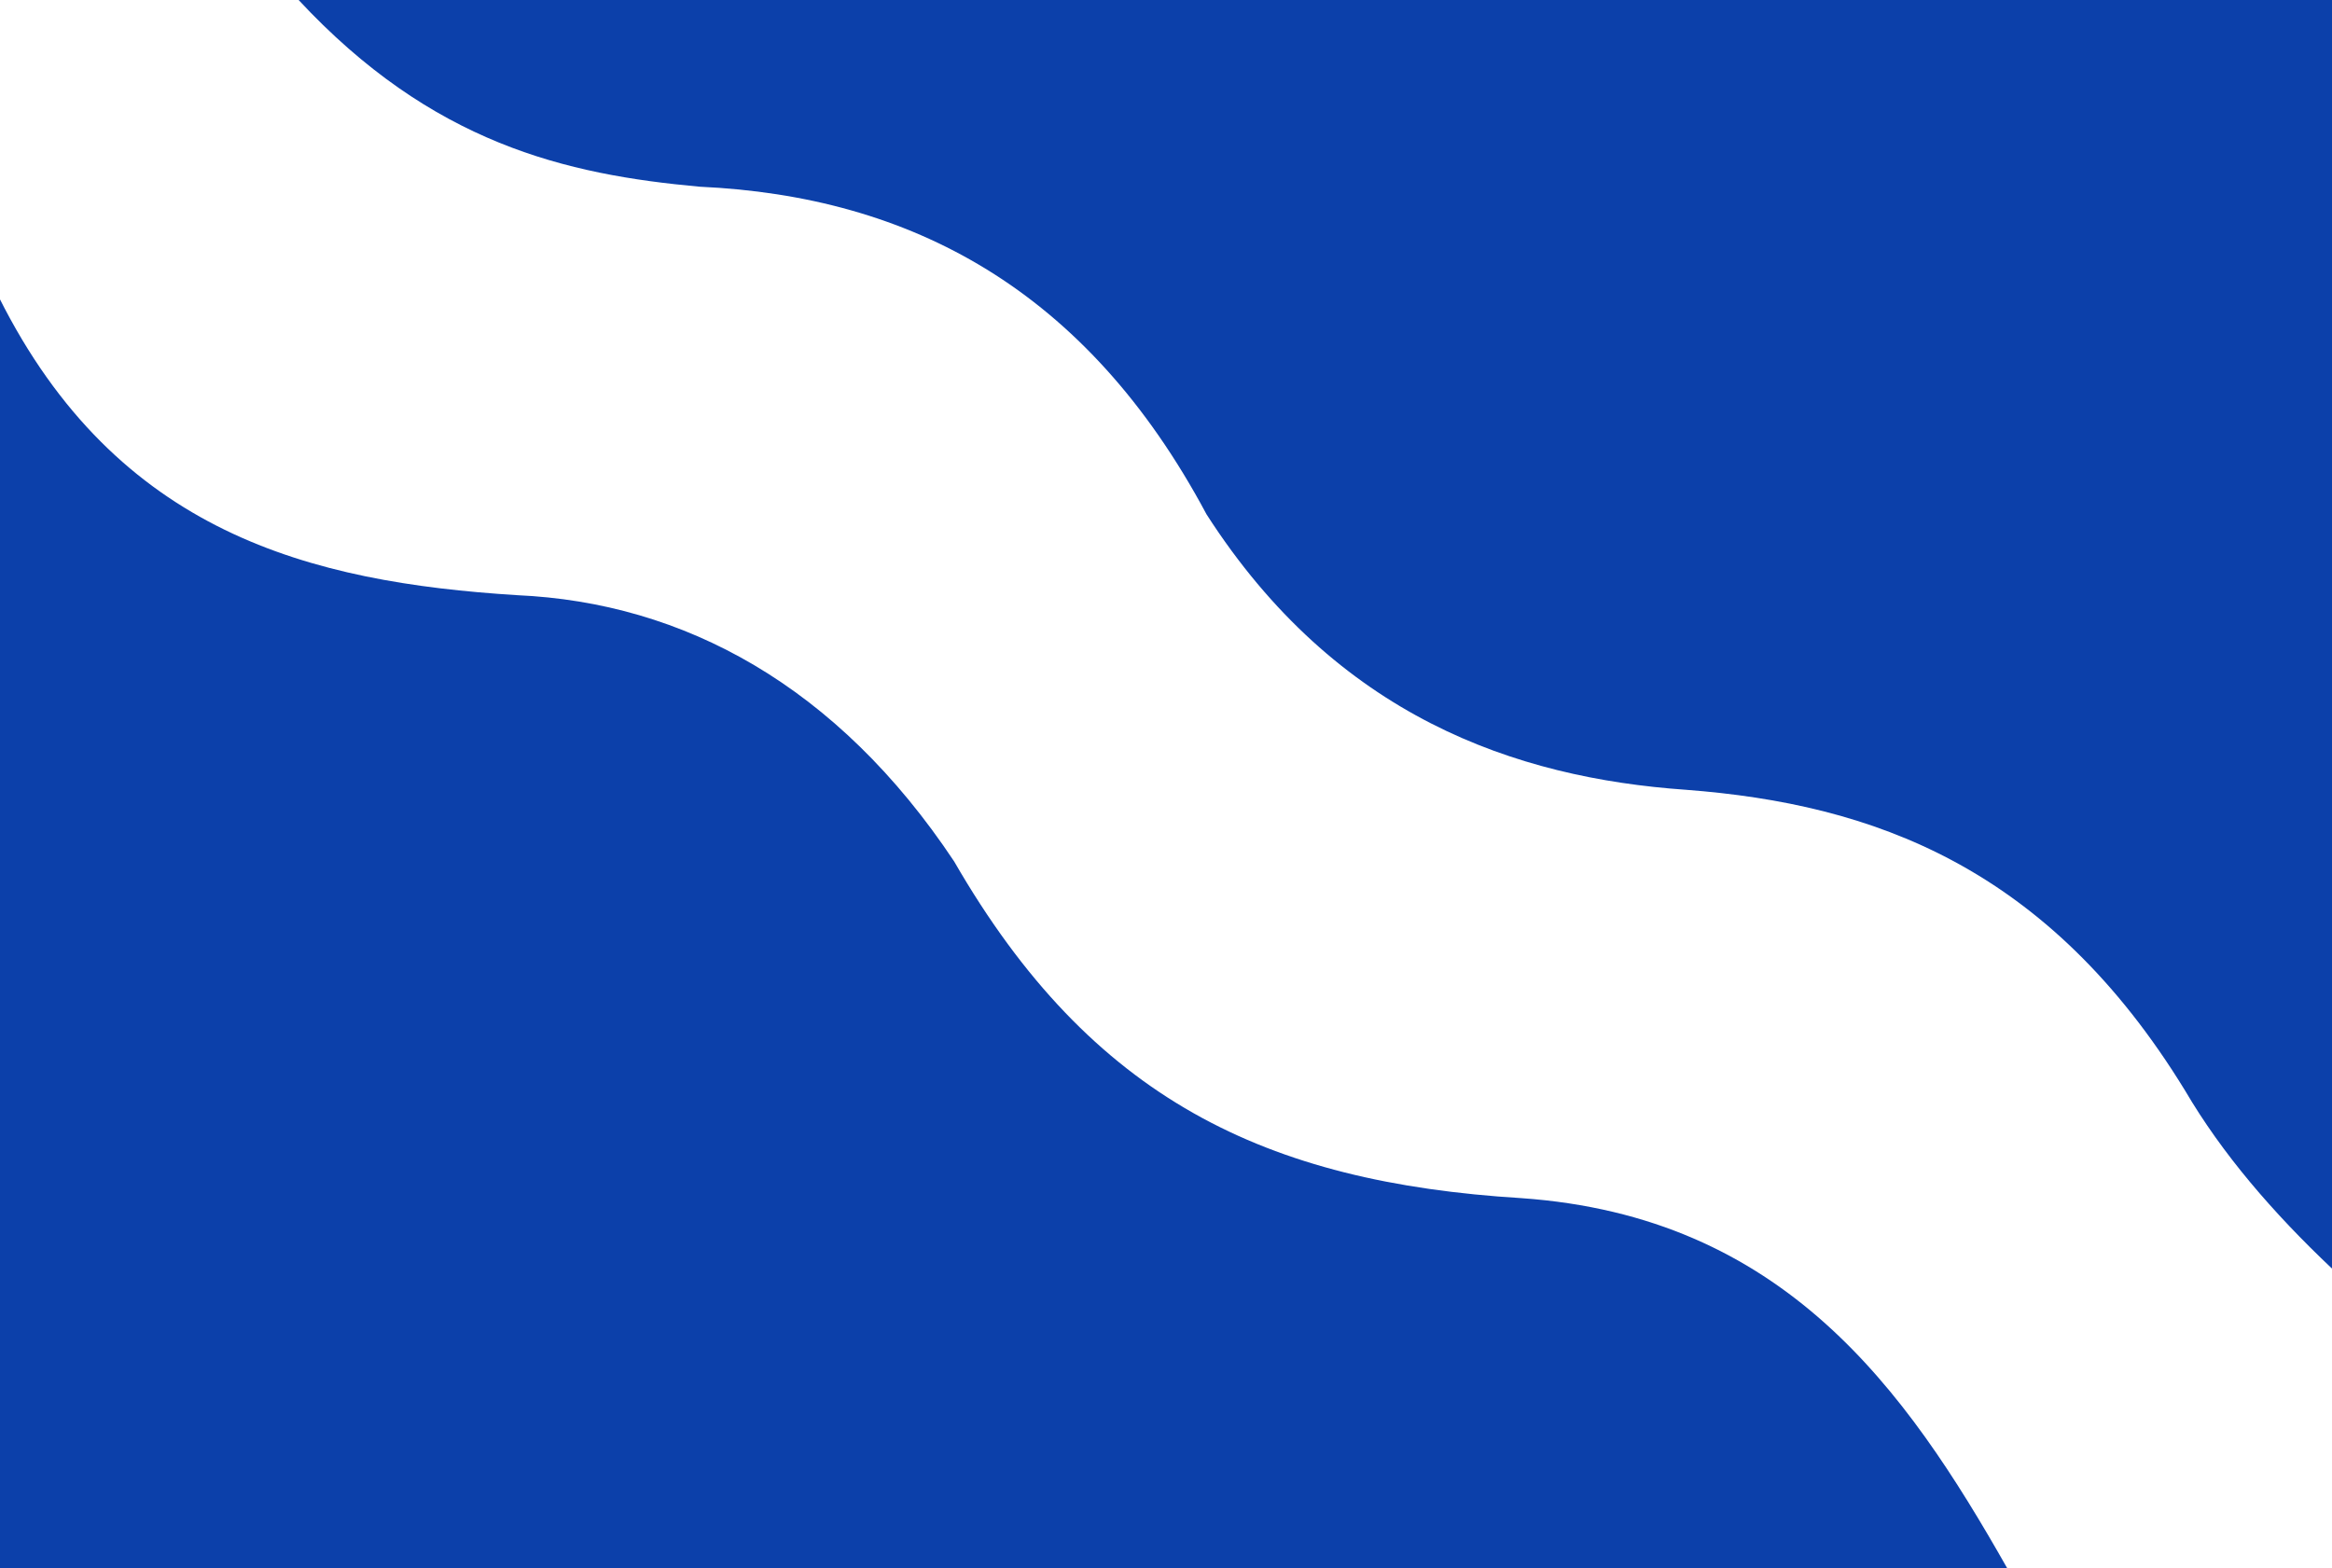<?xml version="1.0" encoding="UTF-8" standalone="no"?>
<!-- Created with Inkscape (http://www.inkscape.org/) -->

<svg
   xmlns:dc="http://purl.org/dc/elements/1.1/"
   xmlns:cc="http://creativecommons.org/ns#"
   xmlns:rdf="http://www.w3.org/1999/02/22-rdf-syntax-ns#"
   xmlns:svg="http://www.w3.org/2000/svg"
   xmlns="http://www.w3.org/2000/svg"
   xmlns:sodipodi="http://sodipodi.sourceforge.net/DTD/sodipodi-0.dtd"
   xmlns:inkscape="http://www.inkscape.org/namespaces/inkscape"
   width="493.239"
   height="331.709"
   id="svg3788"
   version="1.1"
   inkscape:version="0.48.4 r9939"
   sodipodi:docname="Nieuw document 5">
  <defs
     id="defs3790" />
  <sodipodi:namedview
     id="base"
     pagecolor="#ffffff"
     bordercolor="#666666"
     borderopacity="1.0"
     inkscape:pageopacity="0.0"
     inkscape:pageshadow="2"
     inkscape:zoom="0.98994949"
     inkscape:cx="521.79954"
     inkscape:cy="-82.27725"
     inkscape:document-units="px"
     inkscape:current-layer="layer1"
     showgrid="false"
     fit-margin-top="0"
     fit-margin-left="0"
     fit-margin-right="0"
     fit-margin-bottom="0"
     inkscape:window-width="1600"
     inkscape:window-height="837"
     inkscape:window-x="-8"
     inkscape:window-y="-8"
     inkscape:window-maximized="1" />
  <g
     inkscape:label="Laag 1"
     inkscape:groupmode="layer"
     id="layer1"
     transform="translate(-87.777,-380.857)">
    <rect
       style="fill:#0c40aa;fill-opacity:1;fill-rule:evenodd;stroke:none"
       id="rect3004"
       width="493.239"
       height="331.709"
       x="87.777"
       y="380.857" />
    <path
       style="fill:#ffffff;stroke:none"
       d="m 87.556,443.745 c 24.993,49.853 65.768,60.25 109.602,63.002 35.205,1.568 67.713,19.142 92.429,56.316 29.058,50.344 65.962,67.892 119.956,71.216 55.444,3.885 81.22,40.24 102.783,78.287 l 68.69,0 0,-63.387 c -12.567,-11.879 -23.252,-24.322 -31.062,-37.628 -29.047,-47.45 -66.111,-60.641 -105.561,-63.64 -36.168,-2.53 -73.973,-15.548 -101.431,-58.273 -25.462,-47.701 -62.657,-67.241 -107.143,-69.286 -28.333,-2.561 -56.667,-9.121 -85,-39.622 l -63.262,0 0,64.265 0,0"
       id="path3774"
       inkscape:connector-curvature="0"
       sodipodi:nodetypes="ccccccccccccccc" />
  </g>
</svg>

